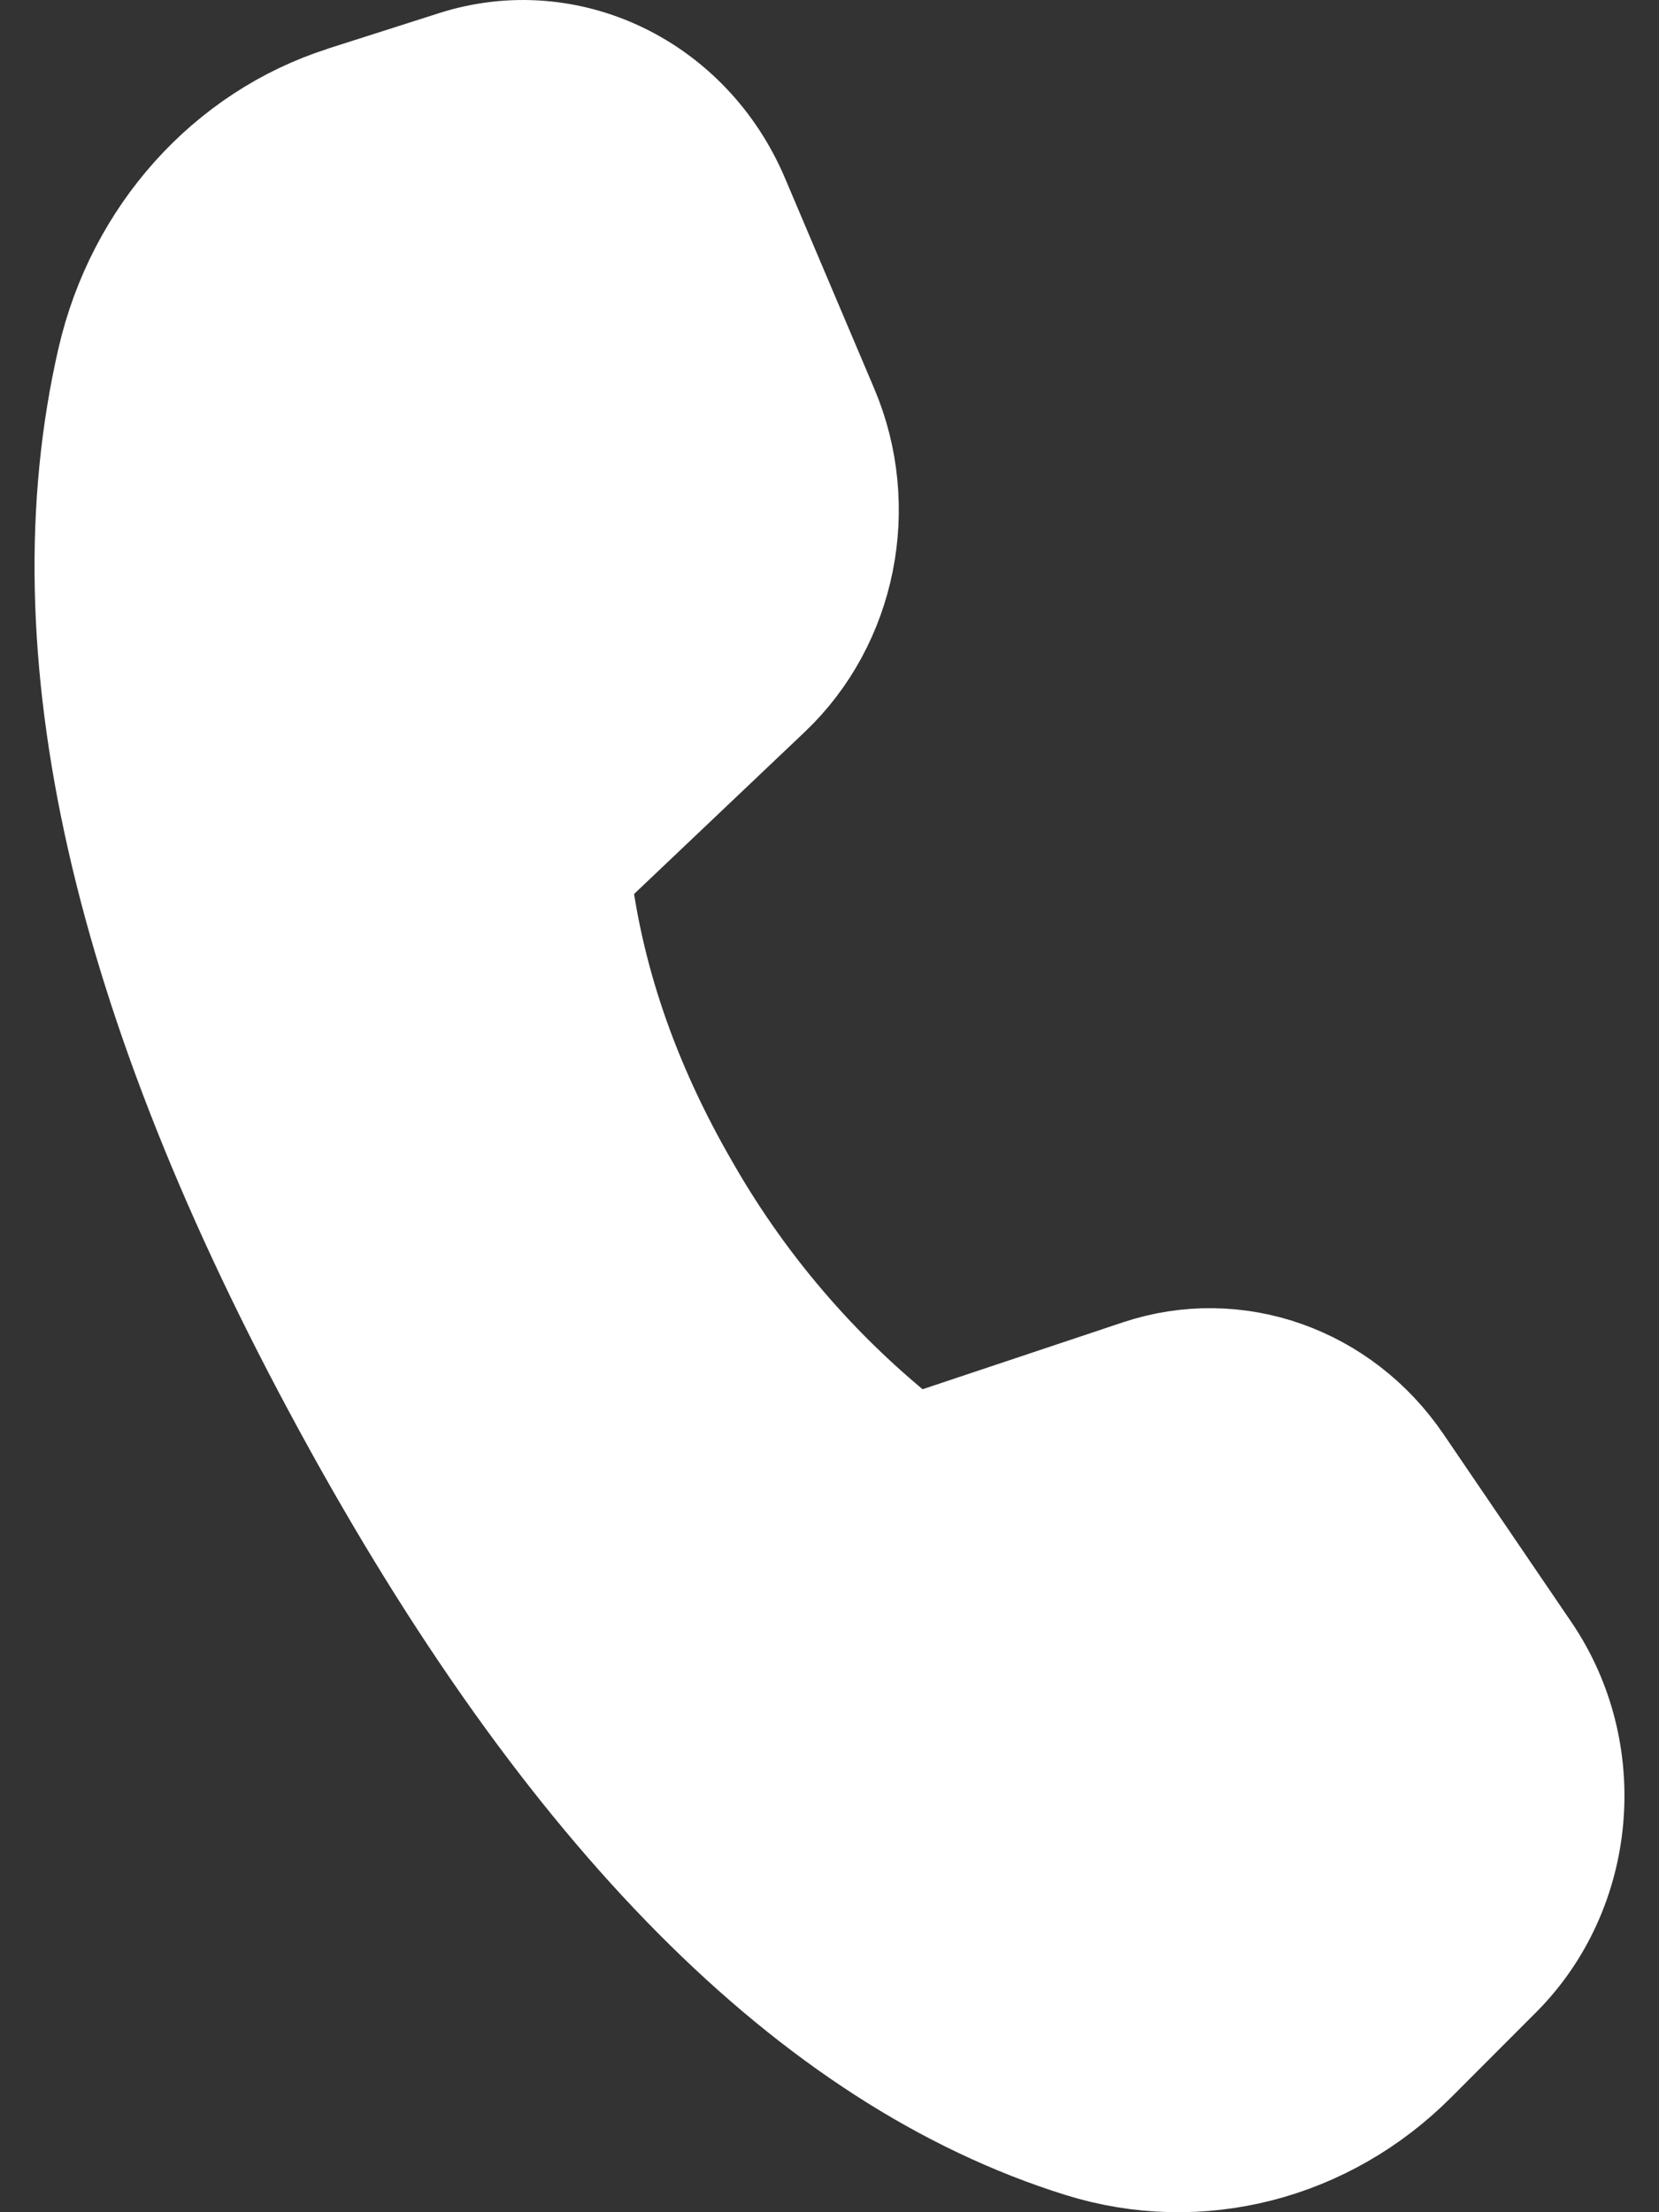 <svg width="12" height="16" viewBox="0 0 12 16" fill="none" xmlns="http://www.w3.org/2000/svg">
<rect x="0" y="0" width="12" height="16" fill="#333333" stroke="none"/>
<path d="M2.521 0.829L3.329 0.571C4.085 0.33 4.894 0.72 5.218 1.484L5.863 3.005C6.144 3.667 5.988 4.446 5.477 4.931L4.057 6.279C4.145 7.086 4.416 7.881 4.87 8.662C5.303 9.418 5.882 10.08 6.574 10.608L8.281 10.038C8.927 9.823 9.631 10.071 10.028 10.654L10.952 12.012C11.414 12.69 11.331 13.624 10.759 14.199L10.145 14.814C9.535 15.427 8.663 15.65 7.856 15.398C5.952 14.804 4.201 13.041 2.604 10.108C1.004 7.171 0.44 4.679 0.91 2.632C1.108 1.771 1.722 1.085 2.523 0.829" fill="white"/>
<path d="M2.521 0.829L3.329 0.571C4.085 0.33 4.894 0.72 5.218 1.484L5.863 3.005C6.144 3.667 5.988 4.446 5.477 4.931L4.057 6.279C4.145 7.086 4.416 7.881 4.87 8.662C5.303 9.418 5.882 10.08 6.574 10.608L8.281 10.038C8.927 9.823 9.631 10.071 10.028 10.654L10.952 12.012C11.414 12.69 11.331 13.624 10.759 14.199L10.145 14.814C9.535 15.427 8.663 15.65 7.856 15.398C5.952 14.804 4.201 13.041 2.604 10.108C1.004 7.171 0.44 4.679 0.91 2.632C1.108 1.771 1.722 1.085 2.523 0.829" stroke="white"/>
</svg>
